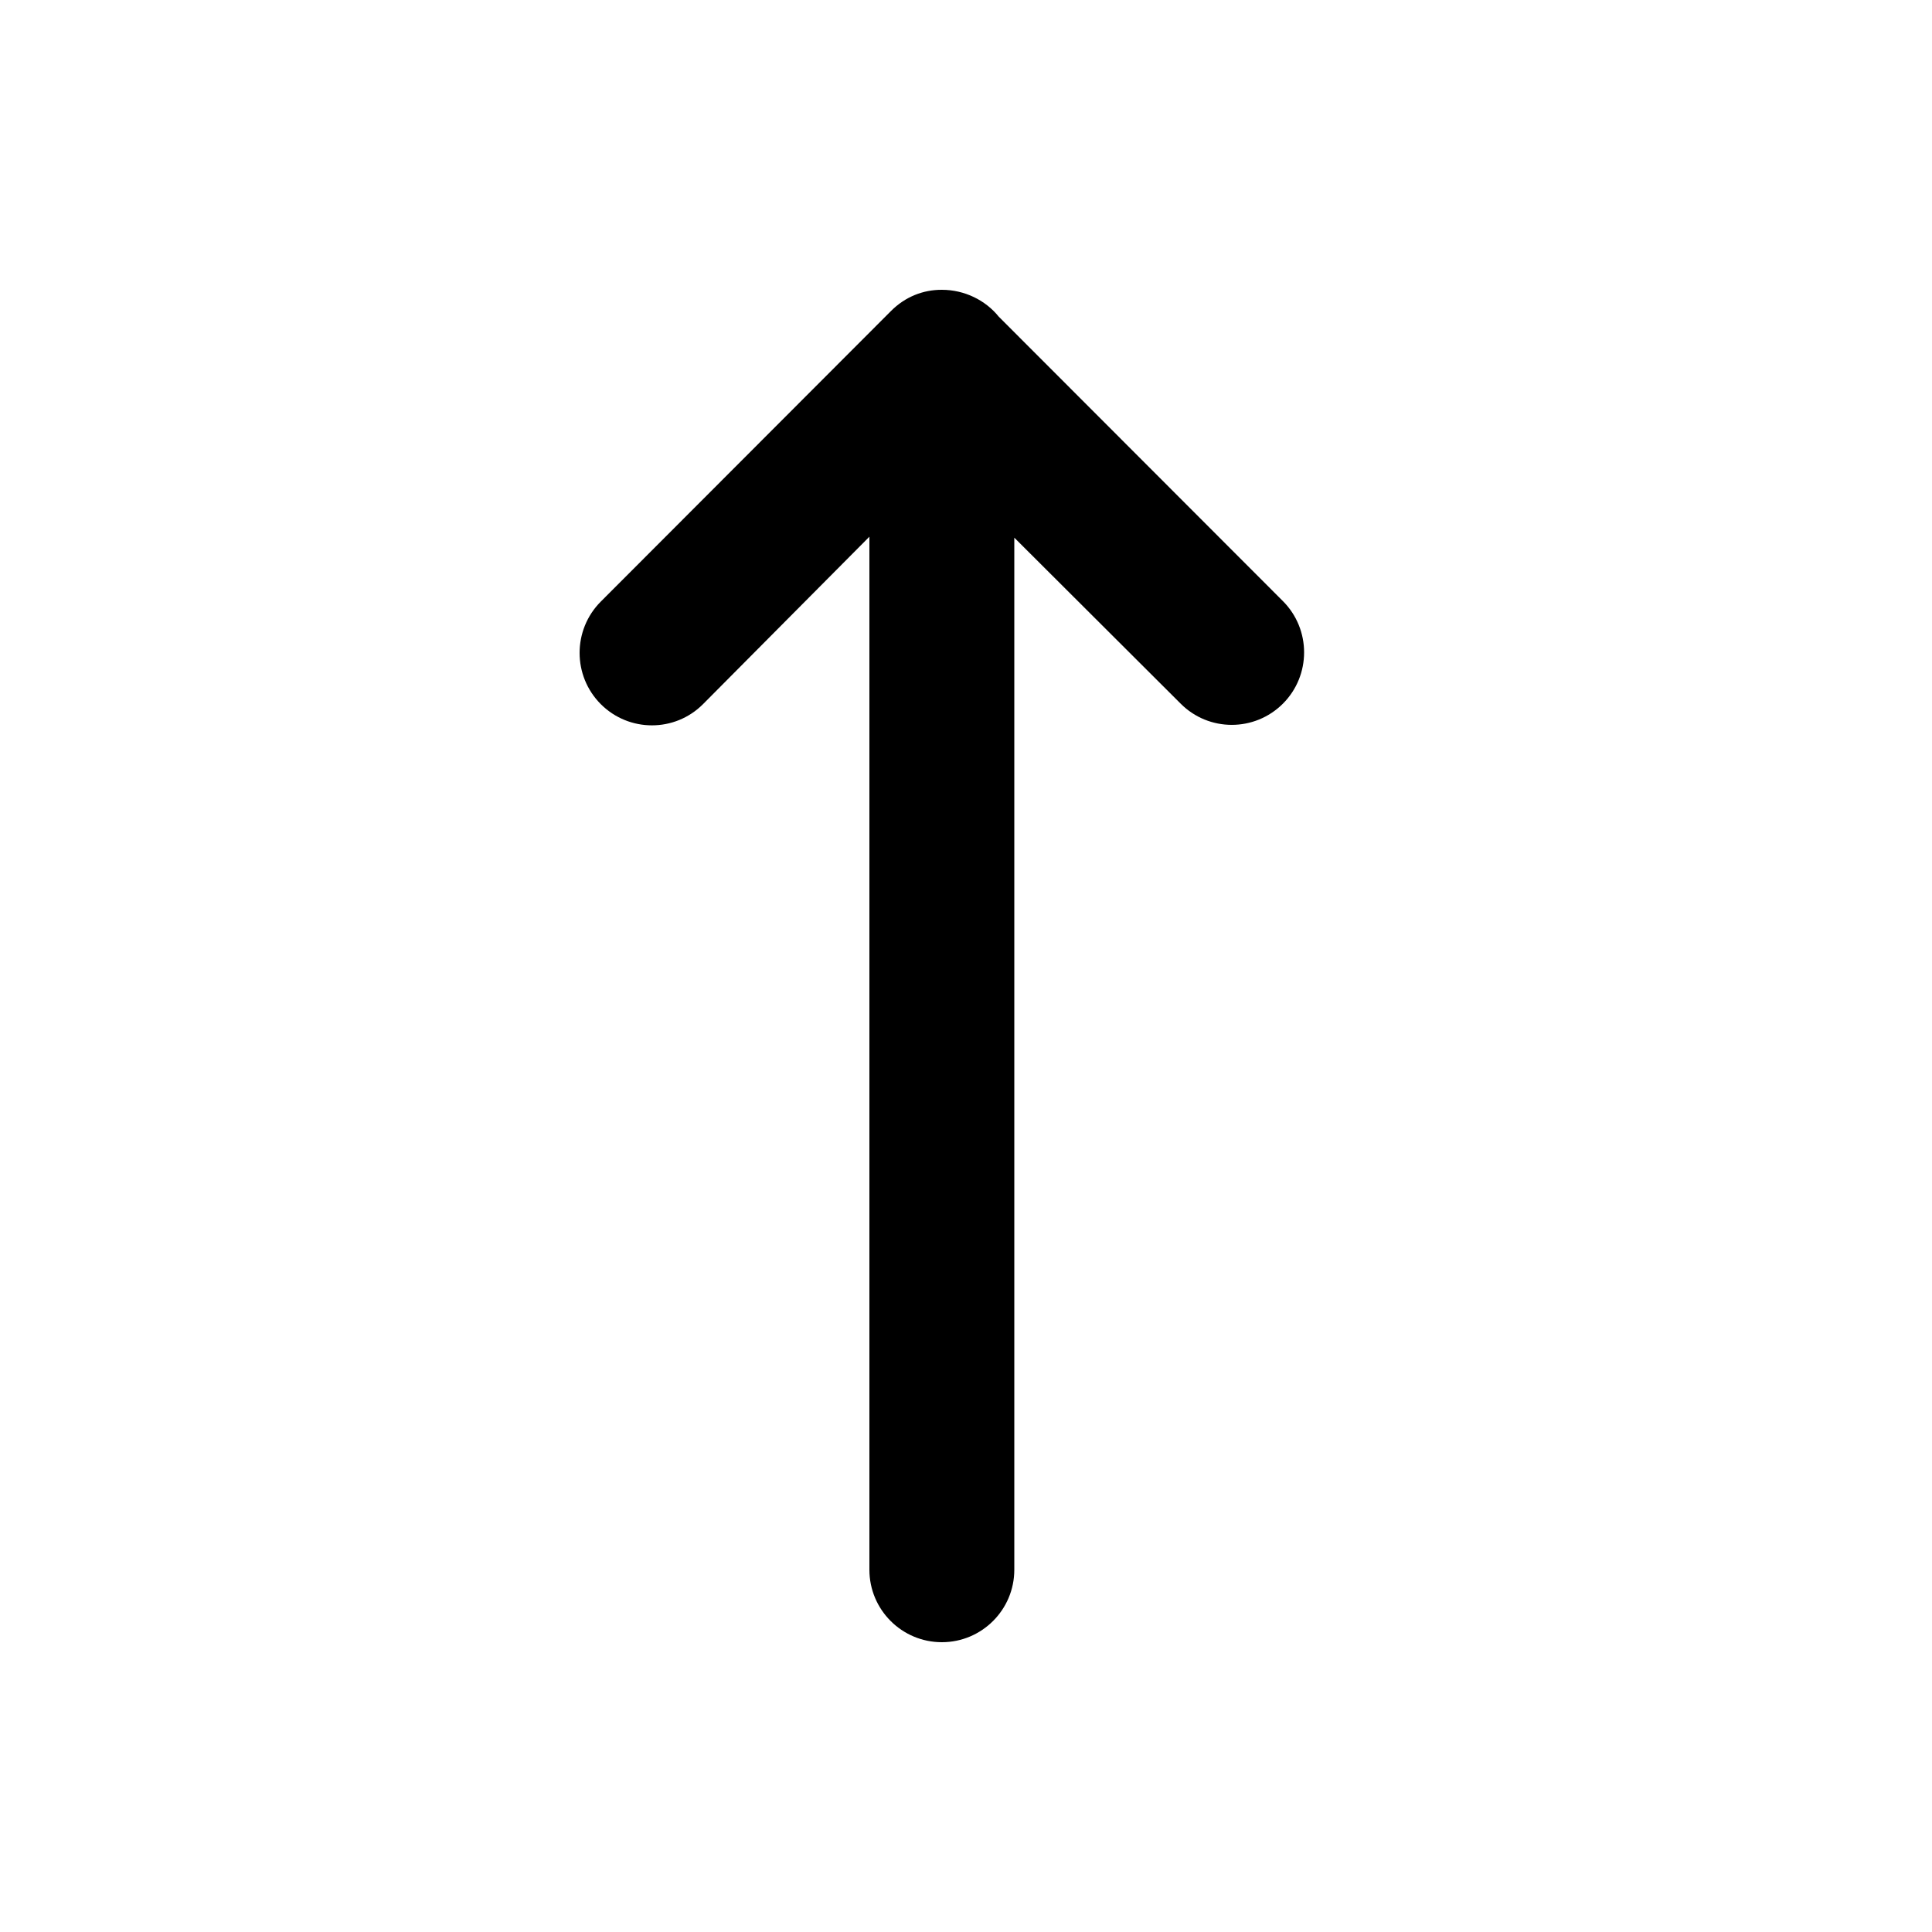 <svg xmlns="http://www.w3.org/2000/svg" viewBox="0 0 20 20" fill="none"><path d="M9.75 3C9.985 3 10.202 3.108 10.339 3.278L13.281 6.223C13.573 6.516 13.573 6.991 13.281 7.284C12.988 7.577 12.514 7.577 12.222 7.284L10.5 5.566V16.25C10.5 16.664 10.164 17 9.75 17C9.336 17 9 16.664 9 16.25V5.556L7.278 7.289C6.986 7.582 6.512 7.582 6.219 7.289C5.927 6.996 5.927 6.521 6.219 6.228L9.223 3.22C9.37 3.072 9.557 2.999 9.75 3Z" fill="currentColor"/></svg>